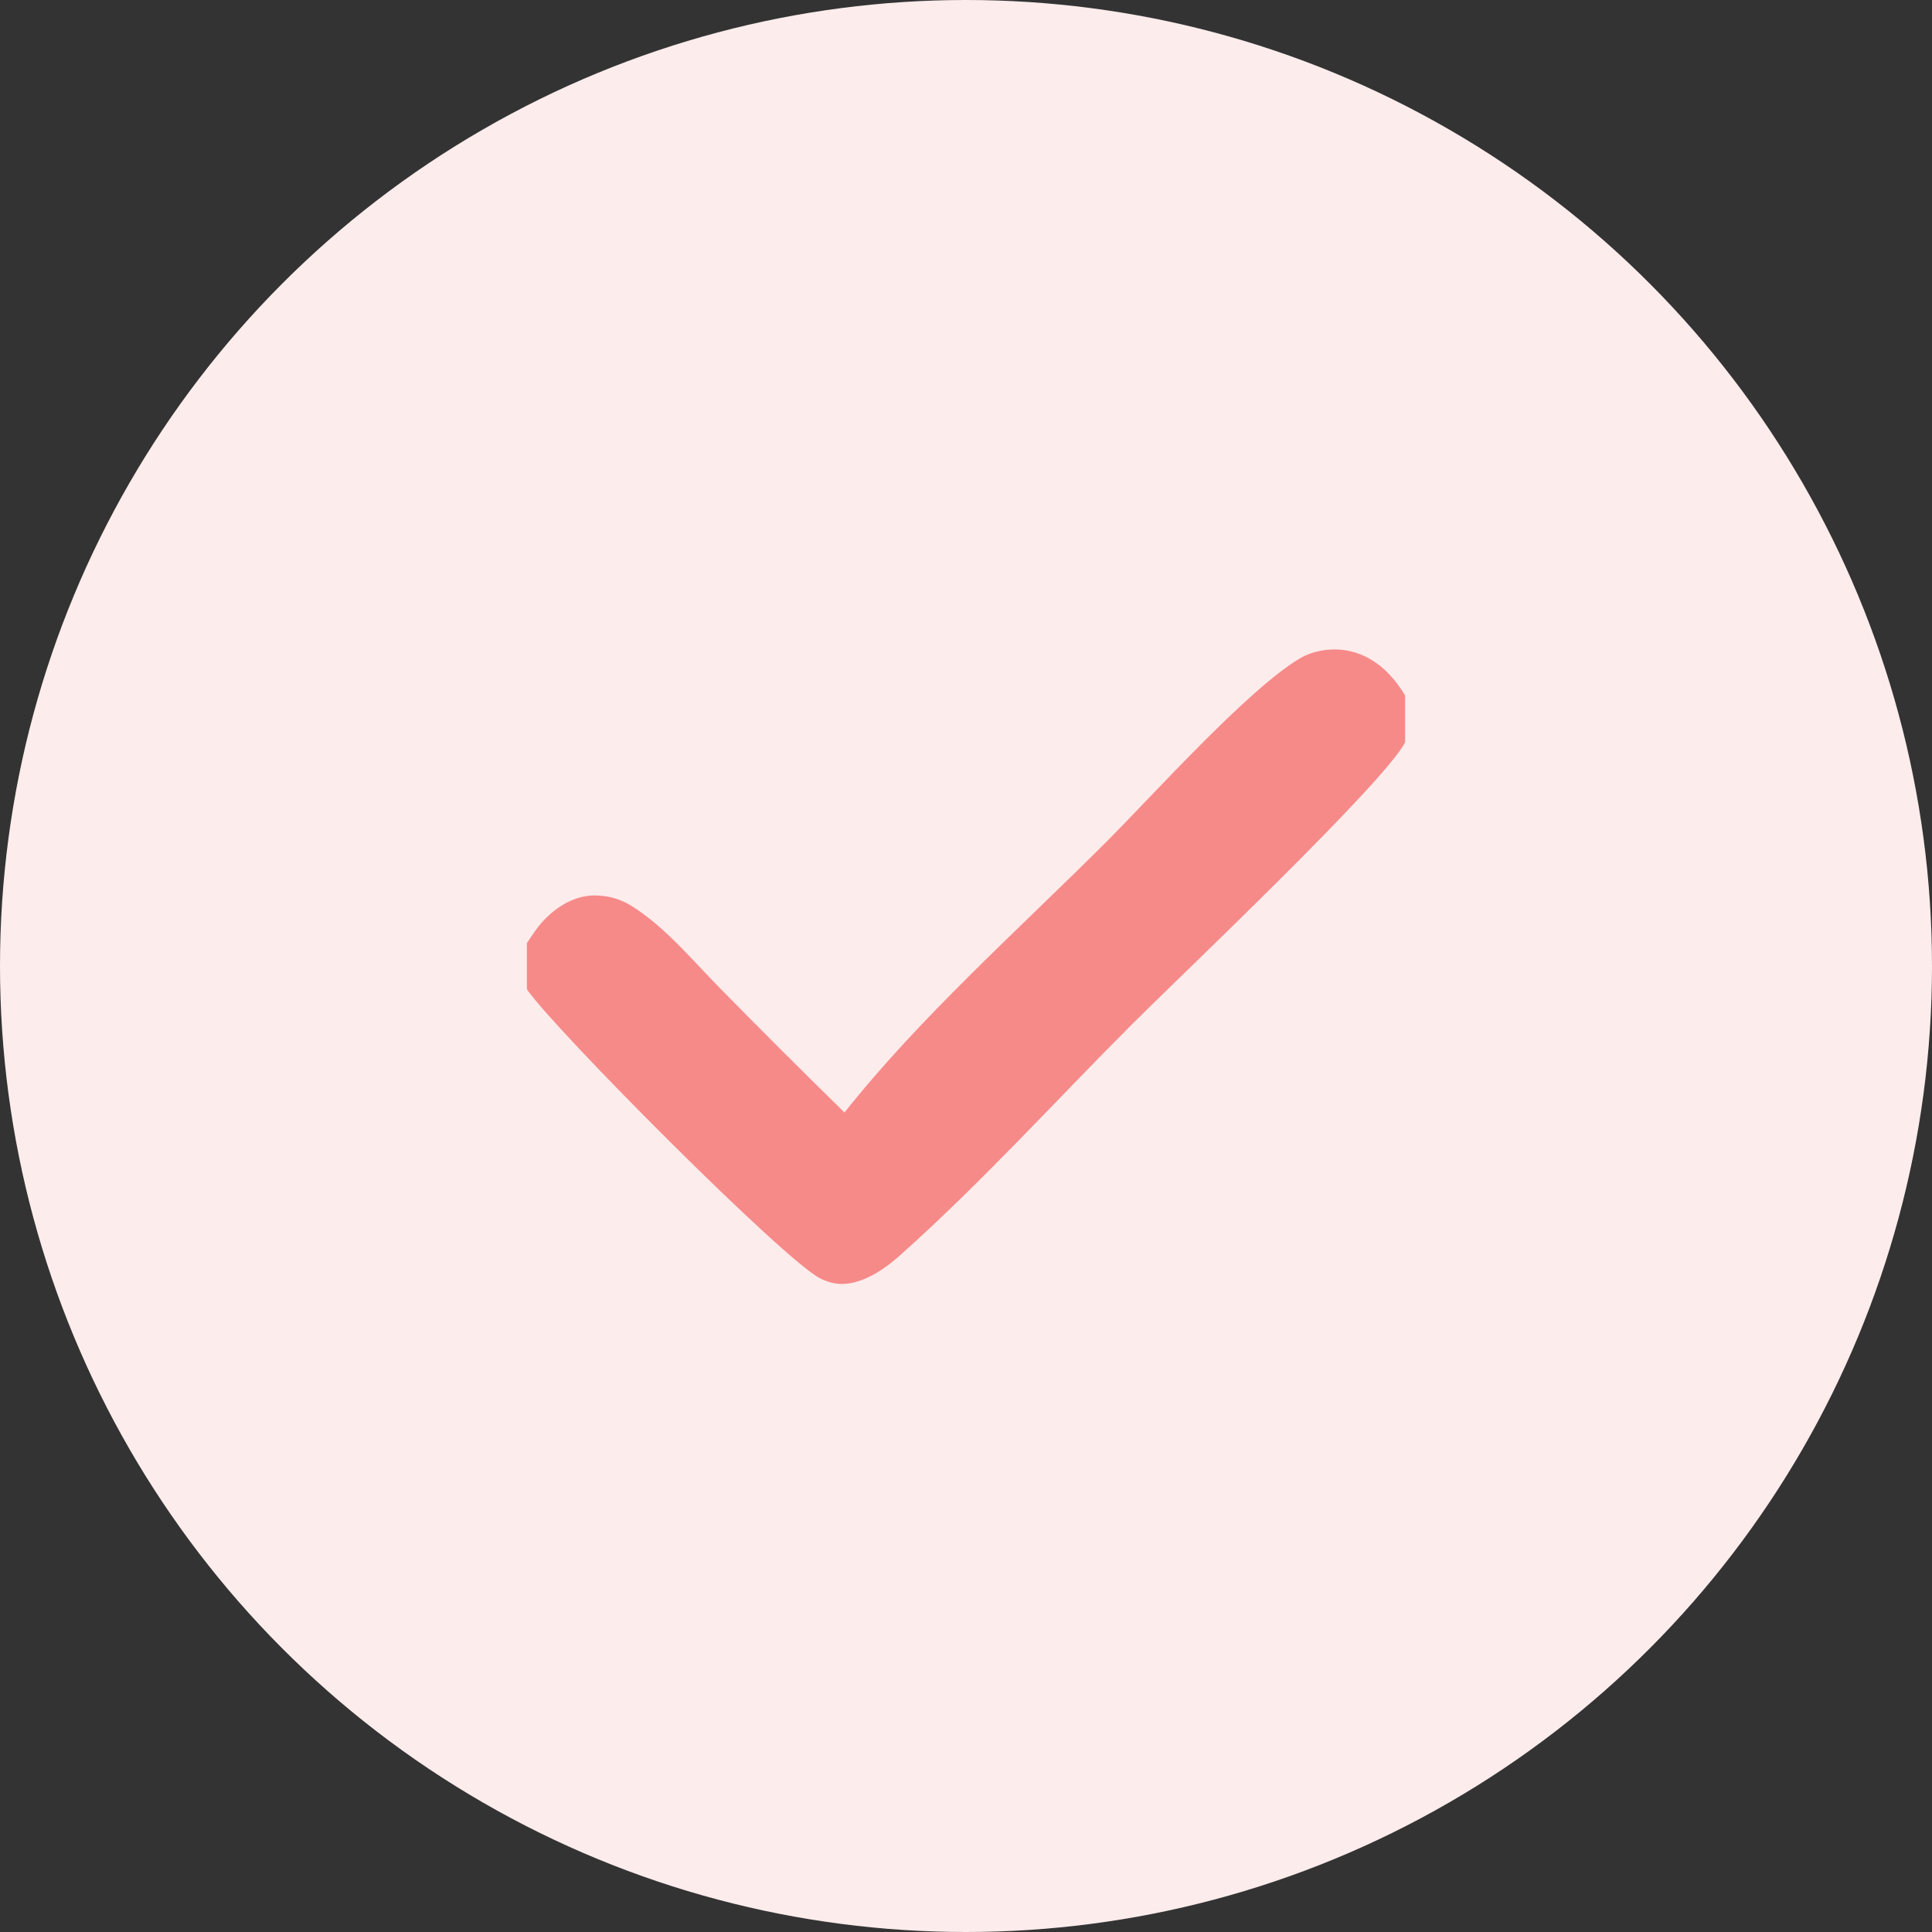 <svg width="55" height="55" viewBox="0 0 55 55" fill="none" xmlns="http://www.w3.org/2000/svg">
<rect x="0" y="0" width="55" height="55" fill="#333333" stroke="none"/>
<circle cx="27.5" cy="27.5" r="27.5" fill="#FDECEC"/>
<path d="M24.041 31.671C26.175 28.972 29.042 26.419 31.483 23.979C32.805 22.657 35.514 19.632 36.998 18.747C37.421 18.494 37.999 18.426 38.475 18.547C39.16 18.721 39.647 19.21 40 19.798V21.13C39.444 22.255 33.497 27.885 32.223 29.162C30.055 31.333 27.937 33.669 25.651 35.711C25.305 36.021 24.917 36.311 24.471 36.461C24.064 36.597 23.729 36.585 23.345 36.391C22.317 35.871 15.832 29.357 15 28.165V26.848C15.147 26.625 15.299 26.39 15.484 26.196C15.854 25.809 16.346 25.503 16.895 25.492C16.991 25.49 17.087 25.495 17.183 25.507C17.279 25.518 17.373 25.537 17.466 25.563C17.559 25.589 17.65 25.622 17.738 25.661C17.826 25.701 17.911 25.746 17.992 25.798C18.945 26.396 19.729 27.357 20.517 28.153C21.681 29.337 22.855 30.51 24.041 31.671Z" fill="#F68A89"/>
</svg>
